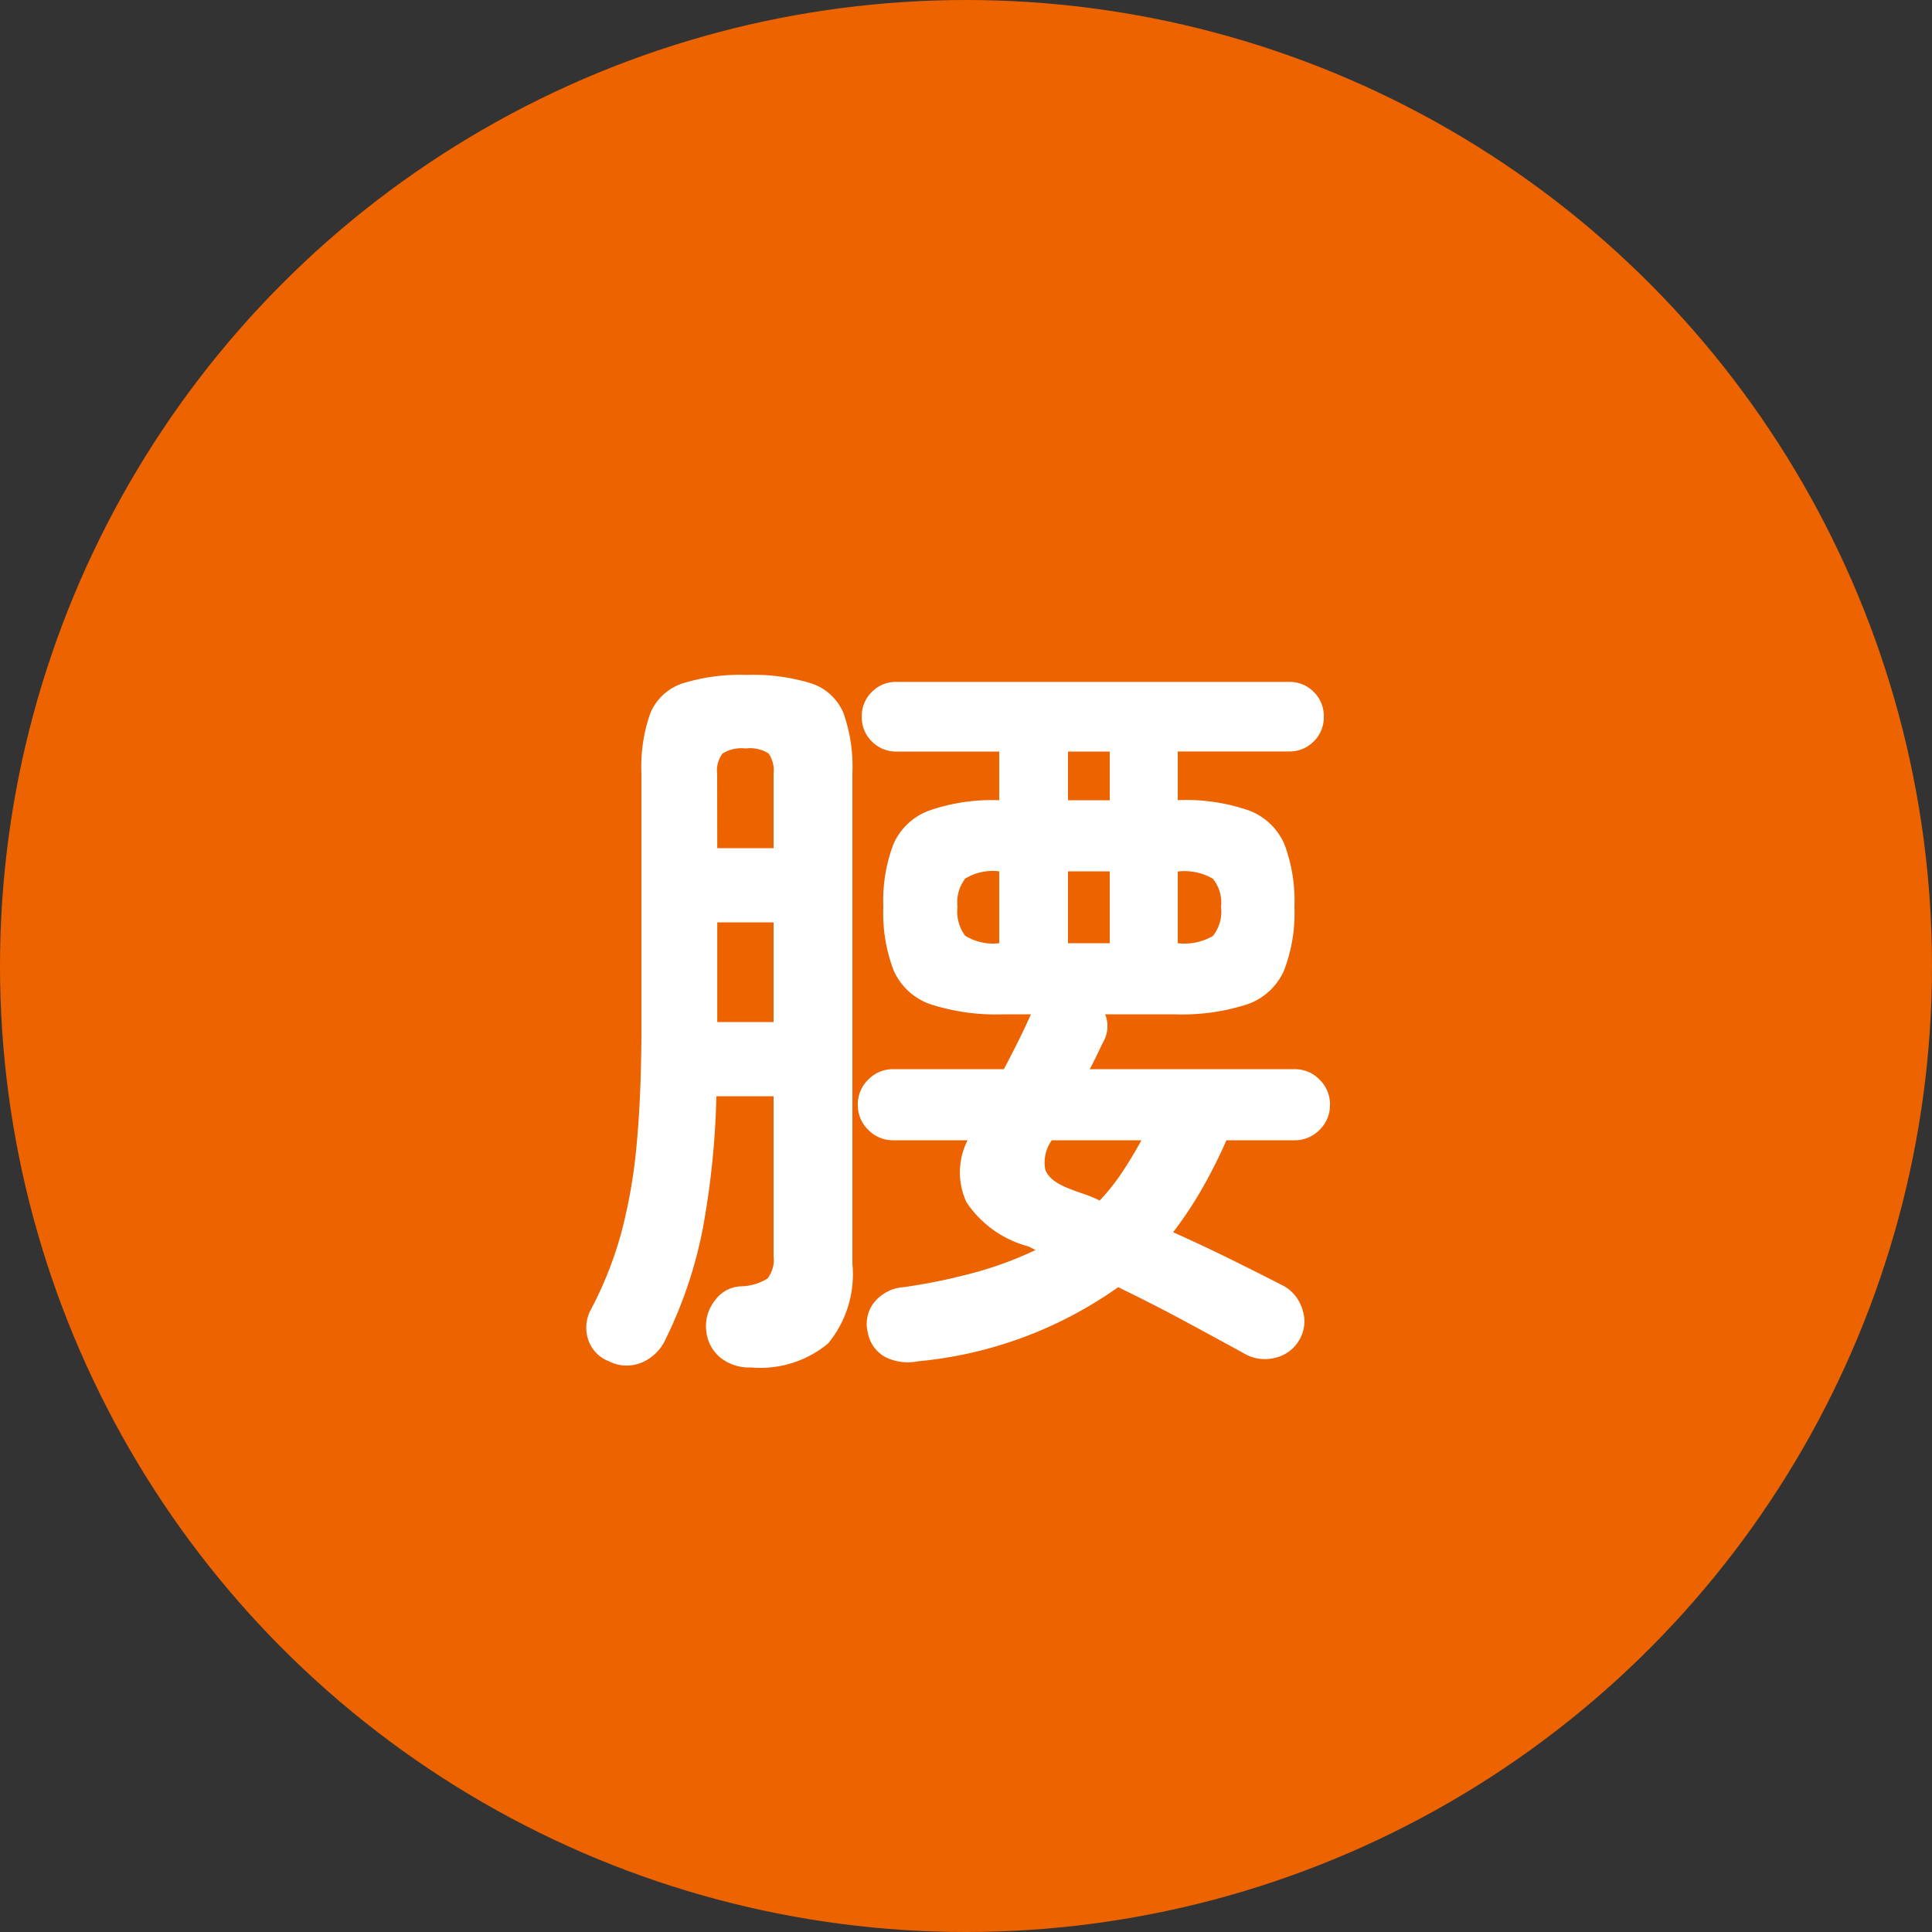 <svg xmlns="http://www.w3.org/2000/svg" width="80" height="80" viewBox="0 0 80 80">
  <rect x="0" y="0" width="80" height="80" fill="#333333" stroke="none"/>
  <g id="グループ_1620" data-name="グループ 1620" transform="translate(-800 -7833)">
    <circle id="楕円形_72" data-name="楕円形 72" cx="40" cy="40" r="40" transform="translate(800 7833)" fill="#ec6300"/>
    <path id="パス_1363" data-name="パス 1363" d="M14.016,2.368a2.1,2.1,0,0,1-1.36-.176,1.443,1.443,0,0,1-.72-1.008,1.435,1.435,0,0,1,.256-1.248A1.71,1.71,0,0,1,13.408-.7a24.129,24.129,0,0,0,3.072-.64,14.871,14.871,0,0,0,2.4-.9l-.224-.112a1.1,1.1,0,0,0-.224-.08,4.442,4.442,0,0,1-2.416-1.792,2.951,2.951,0,0,1,.048-2.56H12.992a1.418,1.418,0,0,1-1.04-.432,1.418,1.418,0,0,1-.432-1.04,1.418,1.418,0,0,1,.432-1.04,1.418,1.418,0,0,1,1.04-.432h4.576q.288-.544.576-1.12T18.688-12h-1.12a8.811,8.811,0,0,1-3.04-.416,2.587,2.587,0,0,1-1.52-1.392,6.64,6.64,0,0,1-.432-2.64,6.642,6.642,0,0,1,.416-2.592,2.594,2.594,0,0,1,1.472-1.392,7.9,7.9,0,0,1,2.912-.432V-22.88H13.12A1.392,1.392,0,0,1,12.1-23.3a1.392,1.392,0,0,1-.416-1.024,1.392,1.392,0,0,1,.416-1.024,1.392,1.392,0,0,1,1.024-.416H29.376a1.392,1.392,0,0,1,1.024.416,1.392,1.392,0,0,1,.416,1.024A1.392,1.392,0,0,1,30.4-23.3a1.392,1.392,0,0,1-1.024.416H24.768v2.016a7.992,7.992,0,0,1,2.96.432,2.6,2.6,0,0,1,1.456,1.392,6.642,6.642,0,0,1,.416,2.592,6.64,6.64,0,0,1-.432,2.64,2.588,2.588,0,0,1-1.5,1.392A8.788,8.788,0,0,1,24.608-12H21.76a1.291,1.291,0,0,1-.064,1.12q-.128.256-.272.56t-.3.592H29.6a1.418,1.418,0,0,1,1.04.432,1.418,1.418,0,0,1,.432,1.04,1.418,1.418,0,0,1-.432,1.04,1.418,1.418,0,0,1-1.04.432H26.784A21.232,21.232,0,0,1,25.76-4.752a16.058,16.058,0,0,1-1.184,1.776q1.216.544,2.384,1.12t2.224,1.12a1.669,1.669,0,0,1,.752.976A1.51,1.51,0,0,1,29.792,1.5a1.545,1.545,0,0,1-.976.72,1.693,1.693,0,0,1-1.3-.176Q26.3,1.376,24.992.672T22.3-.7A17.045,17.045,0,0,1,14.016,2.368ZM7.1,2.624a1.9,1.9,0,0,1-1.3-.432,1.642,1.642,0,0,1-.56-1.136A1.678,1.678,0,0,1,5.6-.144,1.382,1.382,0,0,1,6.688-.736a2.176,2.176,0,0,0,1.088-.32,1.236,1.236,0,0,0,.256-.928V-8.608H5.664A34.57,34.57,0,0,1,5.1-3.12,18.224,18.224,0,0,1,3.552,1.472a1.879,1.879,0,0,1-1.008.96,1.61,1.61,0,0,1-1.328-.064,1.433,1.433,0,0,1-.864-.912,1.563,1.563,0,0,1,.1-1.2A15.552,15.552,0,0,0,1.728-2.96a21.955,21.955,0,0,0,.64-3.712q.192-2.064.192-4.88V-21.984a6.637,6.637,0,0,1,.368-2.48A2.176,2.176,0,0,1,4.256-25.7a7.98,7.98,0,0,1,2.656-.352A8.1,8.1,0,0,1,9.6-25.7a2.176,2.176,0,0,1,1.328,1.232,6.637,6.637,0,0,1,.368,2.48v20.32a4.5,4.5,0,0,1-1.008,3.3A4.4,4.4,0,0,1,7.1,2.624ZM5.7-11.68H8.032v-4.128H5.7Zm0-7.2H8.032v-3.072a1.236,1.236,0,0,0-.208-.848,1.432,1.432,0,0,0-.944-.208,1.508,1.508,0,0,0-.96.208,1.171,1.171,0,0,0-.224.848ZM21.536-4.288a8.922,8.922,0,0,0,.928-1.168q.416-.624.8-1.328H19.552a1.582,1.582,0,0,0-.272,1.2q.144.464.944.784.32.128.656.24A5,5,0,0,1,21.536-4.288ZM20.224-14.944h1.728V-17.92H20.224Zm4.544,0a2.344,2.344,0,0,0,1.456-.3,1.612,1.612,0,0,0,.336-1.2,1.558,1.558,0,0,0-.336-1.168,2.344,2.344,0,0,0-1.456-.3Zm-7.392,0V-17.92a2.195,2.195,0,0,0-1.408.3,1.61,1.61,0,0,0-.32,1.168,1.668,1.668,0,0,0,.32,1.2A2.195,2.195,0,0,0,17.376-14.944Zm2.848-5.92h1.728V-22.88H20.224Z" transform="translate(824 7887)" fill="#fff"/>
  </g>
</svg>
